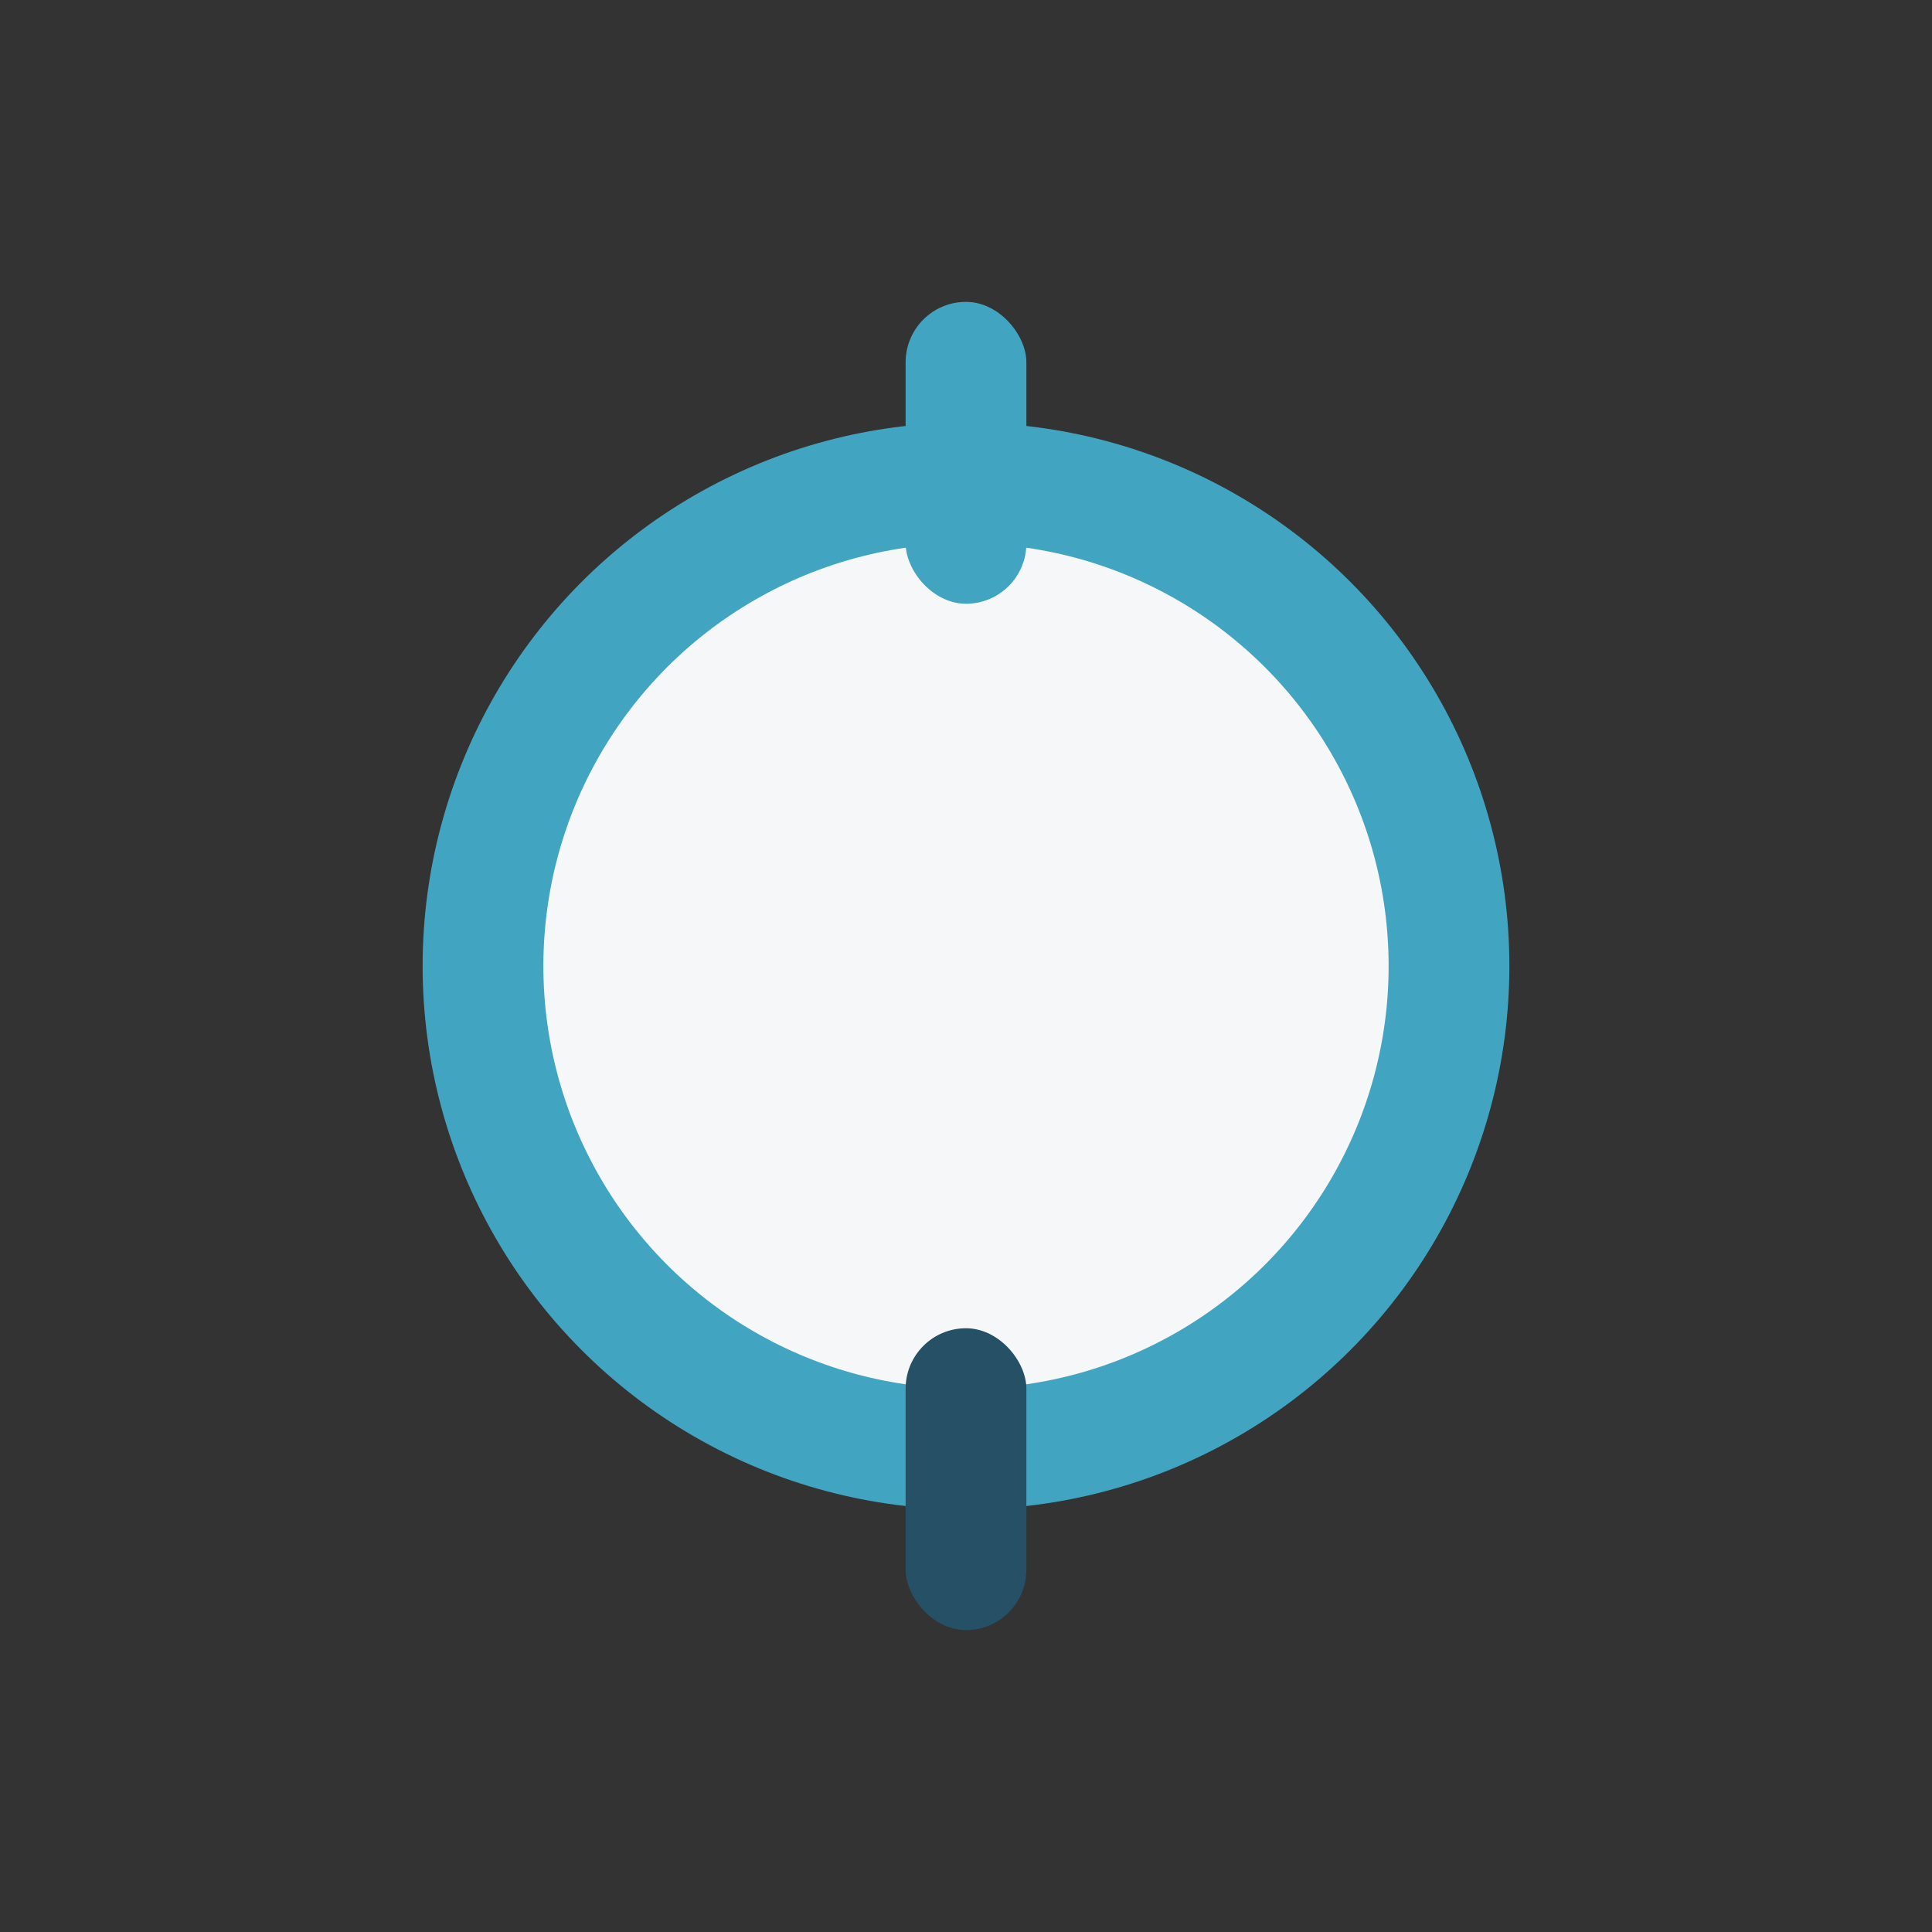 <?xml version="1.0" encoding="UTF-8"?>
<svg xmlns="http://www.w3.org/2000/svg" width="32" height="32" viewBox="0 0 32 32"><rect x="0" y="0" width="32" height="32" fill="#333333" stroke="none"/><circle cx="16" cy="16" r="8" fill="#F5F7F9" stroke="#41A5C2" stroke-width="2"/><rect x="15" y="5" width="2" height="5" rx="1" fill="#41A5C2"/><rect x="15" y="22" width="2" height="5" rx="1" fill="#255066"/></svg>